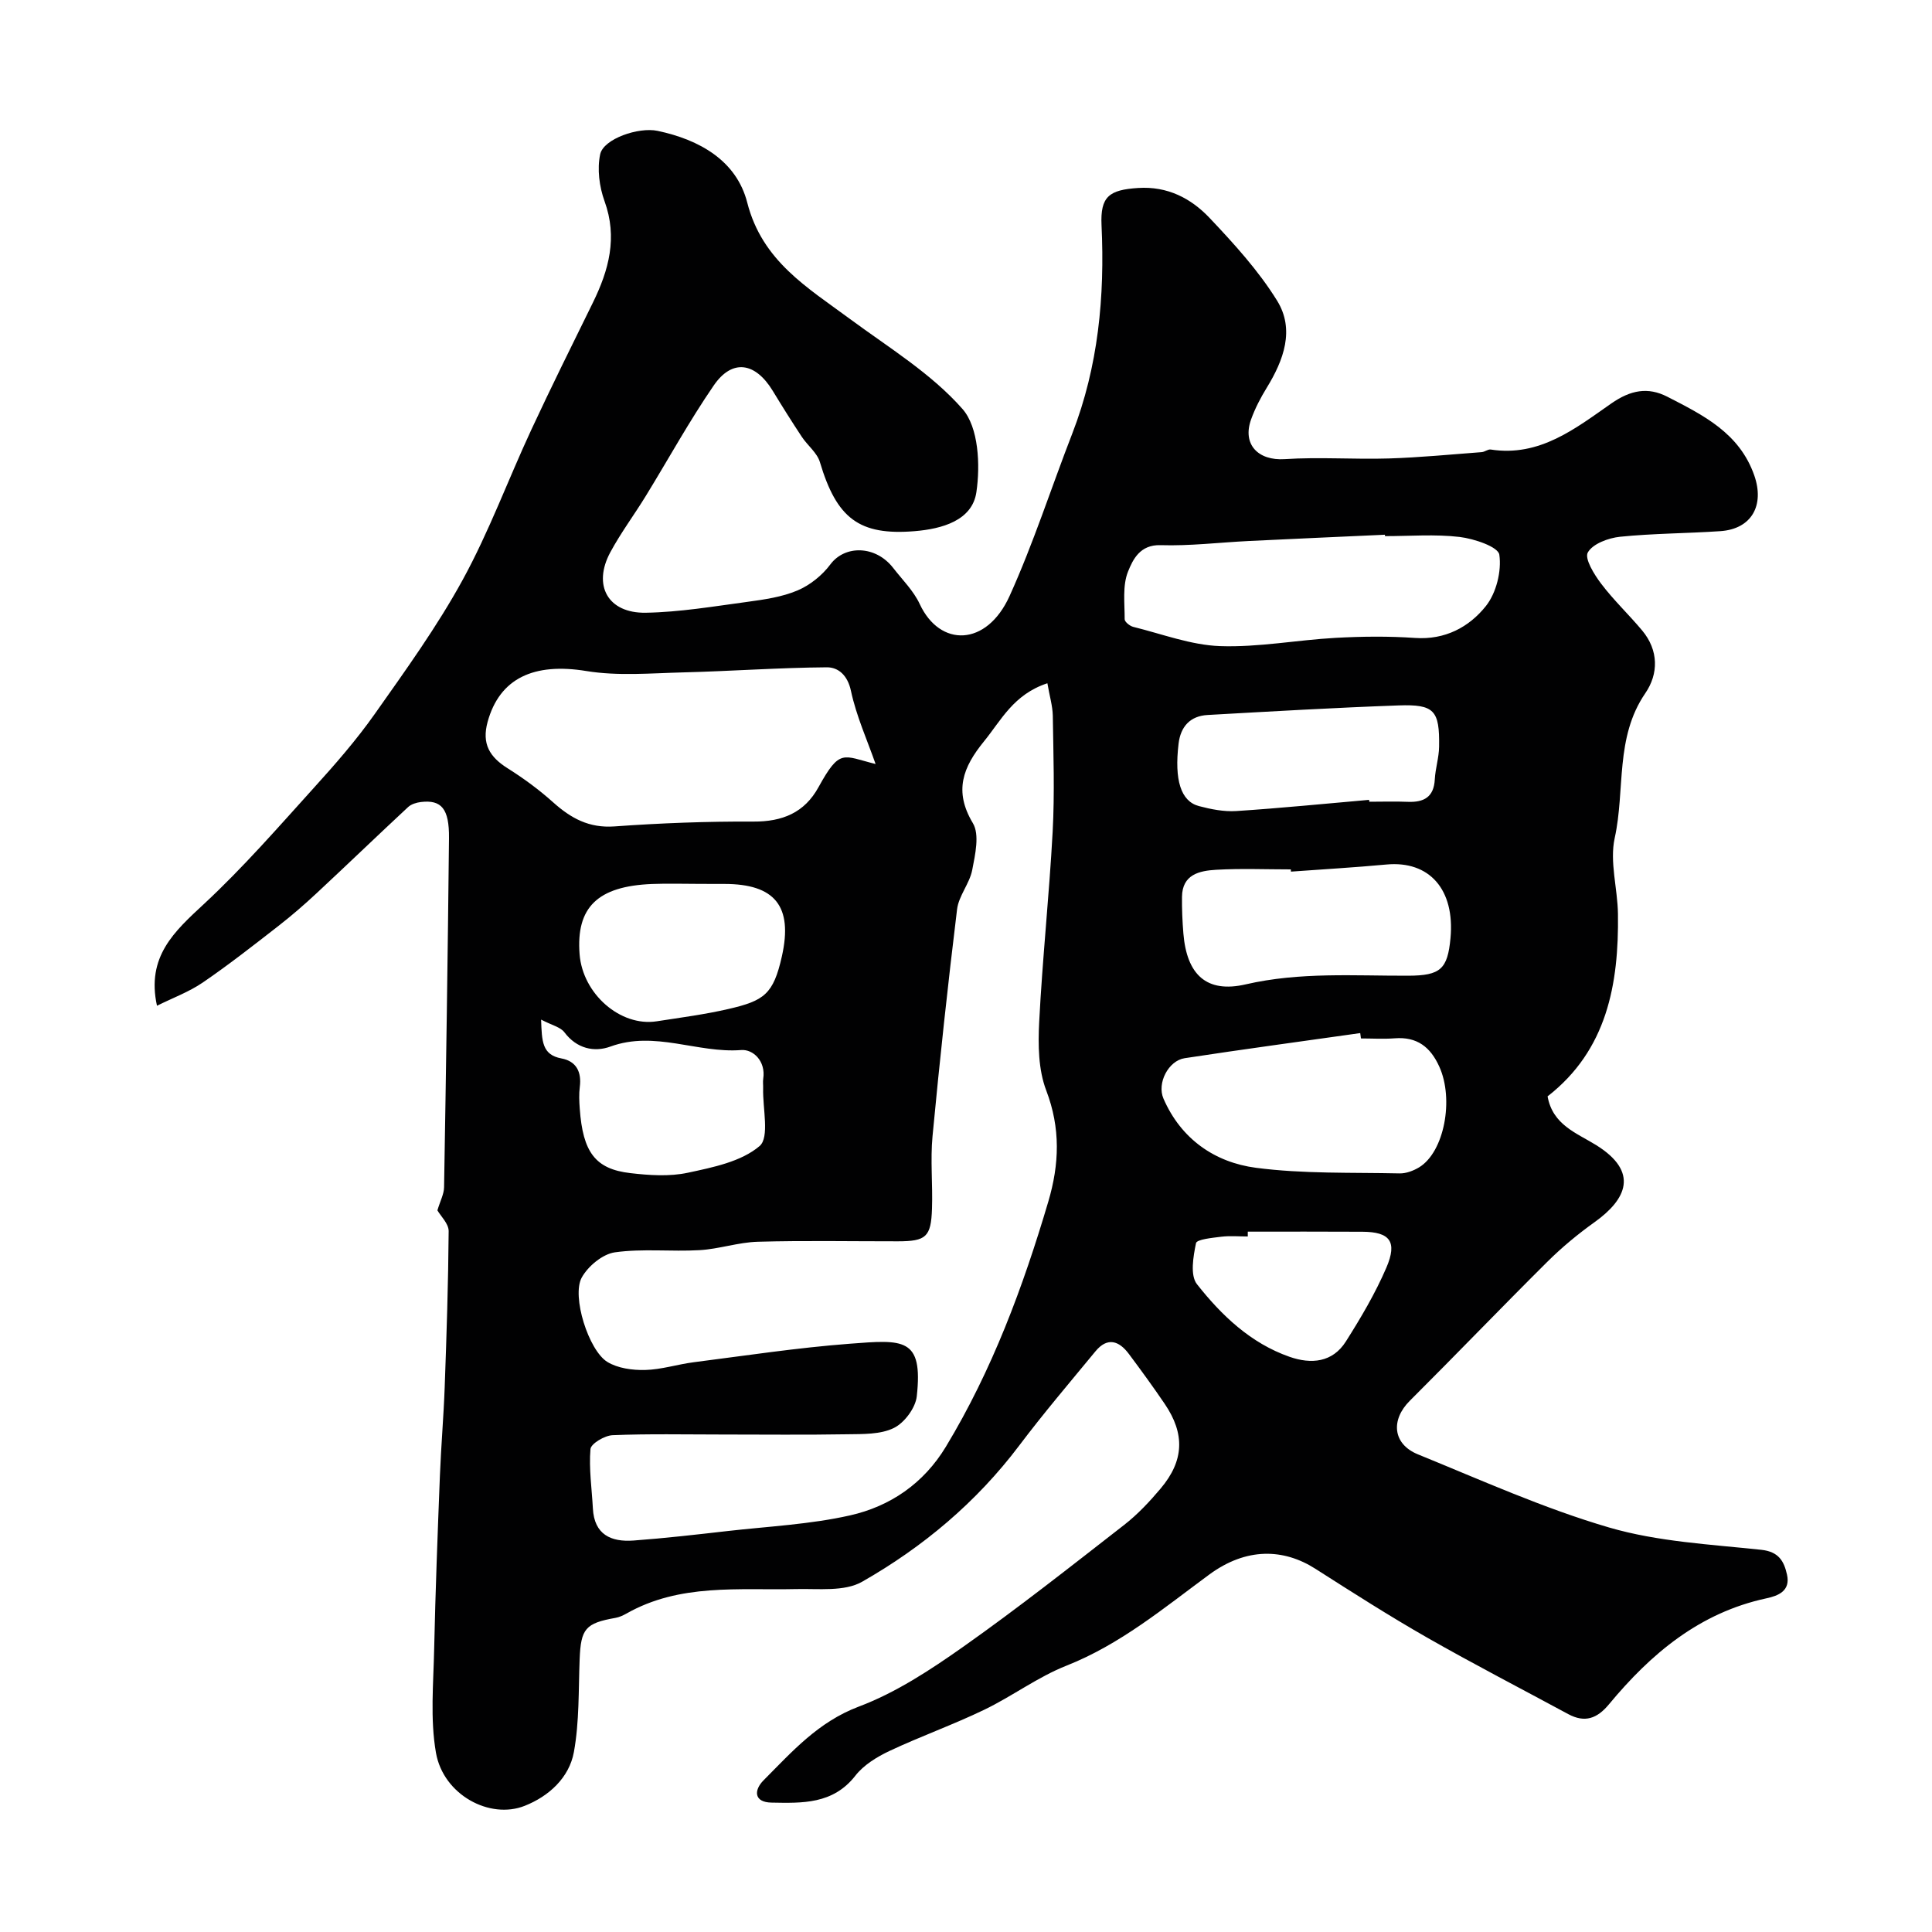 <svg enable-background="new 0 0 400 400" viewBox="0 0 400 400" xmlns="http://www.w3.org/2000/svg"><path d="m90.56 250.59c.59-1.97 1.36-3.37 1.38-4.78.41-24.1.77-48.2 1.02-72.3.06-6.08-1.57-7.97-5.82-7.46-.91.11-1.98.43-2.63 1.03-6.36 5.91-12.61 11.94-18.96 17.85-2.53 2.36-5.15 4.63-7.87 6.75-5.15 4.01-10.3 8.05-15.68 11.73-2.87 1.96-6.24 3.2-9.5 4.82-2.23-10.19 3.61-15.39 9.76-21.1 8.04-7.47 15.3-15.81 22.68-23.97 4.45-4.91 8.84-9.94 12.65-15.34 6.39-9.06 12.92-18.11 18.22-27.8 5.45-9.95 9.39-20.72 14.19-31.04 4.11-8.84 8.45-17.57 12.75-26.32 3.3-6.73 5.15-13.47 2.41-21.02-1.08-2.99-1.55-6.64-.9-9.7.69-3.2 7.94-5.68 11.87-4.85 8.7 1.83 16.36 6.17 18.58 14.86 3.1 12.11 12.45 17.57 21.27 24.09 8.03 5.93 16.83 11.28 23.3 18.64 3.33 3.79 3.7 11.6 2.87 17.22-.86 5.87-7.11 7.6-12.75 8.07-11.53.95-16.17-2.64-19.65-14.3-.58-1.94-2.56-3.44-3.75-5.24-2.07-3.13-4.06-6.3-6.01-9.51-3.62-5.95-8.41-6.67-12.22-1.11-5.07 7.38-9.39 15.26-14.08 22.9-2.39 3.89-5.14 7.58-7.31 11.59-3.73 6.88-.54 12.69 7.32 12.56 7.02-.12 14.03-1.31 21.02-2.25 3.53-.48 7.18-1 10.41-2.37 2.59-1.1 5.11-3.13 6.8-5.4 3.02-4.04 9.37-3.93 12.99.74 1.9 2.45 4.22 4.73 5.5 7.48 4.18 8.99 13.85 8.83 18.6-1.66 4.95-10.93 8.63-22.43 12.98-33.63 5.4-13.92 6.75-28.36 6.06-43.14-.28-5.98 1.61-7.32 7.56-7.71 6.11-.4 10.96 2.14 14.81 6.2 5.06 5.35 10.13 10.91 13.98 17.13 3.7 5.98 1.37 12.31-2.15 18.04-1.27 2.06-2.41 4.26-3.23 6.53-1.88 5.2 1.47 8.59 6.94 8.24 7.16-.47 14.38.08 21.57-.14 6.42-.2 12.82-.83 19.23-1.31.64-.05 1.29-.63 1.87-.54 10.12 1.57 17.55-4.37 24.95-9.53 4.03-2.81 7.61-3.45 11.6-1.41 7.41 3.81 14.94 7.49 18.02 16.32 2.14 6.15-.52 11.07-7.03 11.52-6.92.47-13.88.46-20.77 1.16-2.41.25-5.65 1.45-6.67 3.25-.72 1.27 1.32 4.57 2.77 6.48 2.58 3.41 5.73 6.38 8.48 9.67 3.43 4.11 3.41 8.98.65 13-6.31 9.2-4.14 20.01-6.33 29.96-1.09 4.95.6 10.46.67 15.72.2 14.58-2.28 28.21-14.57 37.78 1.06 5.92 6.01 7.58 10.04 10.08 8.98 5.58 6.29 11.24-.29 15.95-3.46 2.47-6.78 5.22-9.8 8.22-9.57 9.51-18.92 19.25-28.47 28.77-3.98 3.96-3.57 8.96 1.68 11.1 13.09 5.33 26.06 11.19 39.57 15.14 10.1 2.95 20.95 3.49 31.51 4.62 3.64.39 4.71 2.37 5.33 5.14.76 3.39-1.84 4.39-4.28 4.91-13.82 2.97-23.9 11.46-32.59 21.95-2.46 2.96-5 3.86-8.42 2.02-9.75-5.27-19.61-10.36-29.23-15.85-7.86-4.49-15.49-9.37-23.12-14.24-6.56-4.19-14.28-4.48-22.01 1.22-9.38 6.91-18.39 14.43-29.51 18.83-5.96 2.35-11.24 6.34-17.05 9.14-6.41 3.09-13.15 5.49-19.6 8.52-2.61 1.23-5.35 2.91-7.08 5.13-4.64 5.95-11.03 5.68-17.35 5.57-3.66-.06-3.7-2.56-1.65-4.62 5.88-5.91 11.29-12.08 19.72-15.26 7.68-2.89 14.83-7.6 21.61-12.38 11.38-8.03 22.32-16.67 33.32-25.23 2.79-2.17 5.28-4.83 7.57-7.55 4.85-5.76 5.05-11.3.84-17.5-2.38-3.51-4.88-6.94-7.42-10.34-2.05-2.76-4.46-3.55-6.93-.55-5.32 6.45-10.74 12.82-15.77 19.49-8.86 11.75-19.93 21.03-32.55 28.22-3.66 2.08-9.04 1.4-13.64 1.51-11.93.27-24.08-1.21-35.14 5.07-.7.39-1.47.75-2.25.89-6.25 1.1-7.19 2.25-7.44 8.55-.25 6.42-.05 12.95-1.19 19.22-.97 5.34-5.2 9.18-10.19 11.15-7.23 2.87-16.84-2.27-18.37-10.99-1.22-6.99-.52-14.35-.37-21.54.26-11.96.72-23.93 1.19-35.88.24-6.1.77-12.2.99-18.3.39-10.77.74-21.53.82-32.3-.01-1.54-1.64-3.08-2.33-4.28zm126.29-109.13c-7.02 2.31-9.56 7.66-13.14 12.05-4.33 5.32-6.28 10.25-2.29 16.91 1.43 2.38.48 6.51-.13 9.69-.54 2.82-2.8 5.35-3.14 8.16-1.91 15.63-3.6 31.28-5.08 46.96-.47 4.96.06 10-.11 14.99-.19 5.89-1.23 6.77-7.05 6.78-9.67.01-19.34-.18-29 .09-4.04.11-8.03 1.51-12.07 1.74-5.84.34-11.78-.36-17.53.45-2.55.36-5.57 2.87-6.87 5.23-2.12 3.85 1.42 15.07 5.3 17.46 2.16 1.32 5.19 1.73 7.81 1.67 3.39-.08 6.73-1.18 10.13-1.61 10.72-1.37 21.43-3 32.2-3.82 11.13-.85 15.27-1.36 13.93 10.87-.26 2.41-2.56 5.5-4.75 6.57-2.77 1.36-6.39 1.25-9.66 1.3-8.66.15-17.33.05-26 .05-7.53 0-15.07-.17-22.58.14-1.64.07-4.48 1.76-4.57 2.88-.34 4.05.28 8.19.5 12.29.28 5.43 3.77 6.98 8.42 6.64 6.52-.48 13.02-1.23 19.51-1.97 8.45-.96 17.04-1.37 25.29-3.23 8.32-1.87 15.26-6.6 19.87-14.23 9.59-15.87 15.97-33.06 21.2-50.74 2.29-7.75 2.56-15.18-.43-23.02-1.64-4.29-1.7-9.42-1.46-14.13.67-13.15 2.08-26.27 2.79-39.42.43-8 .15-16.04.03-24.07-.05-2.02-.67-4.04-1.12-6.68zm-35.57 16.72c-1.71-4.9-3.98-9.9-5.1-15.14-.69-3.25-2.62-4.89-4.98-4.88-9.91.07-19.81.8-29.72 1.05-6.7.17-13.54.79-20.08-.28-10.85-1.78-17.95 1.48-20.44 10.51-1.26 4.58.42 7.29 4.16 9.64 3.31 2.08 6.5 4.43 9.4 7.03 3.68 3.3 7.43 5.37 12.71 4.99 9.56-.69 19.17-1.05 28.75-1 6.02.03 10.58-1.84 13.48-7.12 4.46-8.09 5.01-6.49 11.82-4.8zm105.47-47.18c-.01-.1-.01-.19-.02-.29-9.4.43-18.81.84-28.21 1.3-6.09.3-12.18 1.05-18.25.86-4.27-.13-5.73 3.01-6.72 5.46-1.18 2.92-.69 6.56-.7 9.88 0 .54 1.08 1.41 1.79 1.58 5.96 1.47 11.92 3.76 17.95 3.98 7.95.28 15.95-1.27 23.94-1.71 5.47-.3 10.99-.36 16.45.02 6.2.43 11.17-2.24 14.64-6.58 2.17-2.71 3.29-7.25 2.8-10.66-.24-1.64-5.23-3.31-8.22-3.67-5.09-.6-10.3-.17-15.45-.17zm-4.98 104c-.05-.37-.1-.74-.15-1.11-12.12 1.72-24.26 3.35-36.36 5.2-3.33.51-5.78 5.15-4.37 8.38 3.63 8.35 10.61 13.19 19.15 14.31 9.8 1.28 19.82.94 29.74 1.16 1.34.03 2.86-.55 4.04-1.26 5.21-3.18 7.24-14.09 4.17-20.85-1.84-4.07-4.62-6.22-9.23-5.86-2.32.18-4.66.03-6.99.03zm-14.49-34.54c-.01-.15-.02-.3-.03-.46-5.16 0-10.34-.22-15.48.08-3.4.2-7 .94-7.05 5.6-.03 2.54.08 5.09.29 7.62.7 8.44 4.74 12.39 12.91 10.5 11.23-2.59 22.43-1.75 33.67-1.79 6.63-.03 8.12-1.34 8.72-7.79.93-10.06-4.37-16.07-13.28-15.23-6.57.61-13.16.99-19.75 1.47zm16.18-14.86c.01.13.02.26.04.39 2.66 0 5.33-.09 7.98.02 3.33.13 5.39-.98 5.58-4.66.12-2.26.86-4.5.89-6.75.12-7.52-.98-8.81-8.39-8.55-13.18.47-26.36 1.24-39.53 1.98-3.6.2-5.6 2.38-6.02 5.95-.89 7.49.45 11.91 4.21 12.91 2.5.66 5.17 1.19 7.72 1.03 9.19-.6 18.35-1.52 27.52-2.32zm-138.48 17.4c-3.33 0-6.66-.11-9.98.02-11.28.45-15.76 4.83-15 14.56.64 8.2 8.45 15.03 15.96 13.87 4.97-.77 9.97-1.42 14.86-2.55 7.39-1.71 9.3-3.05 11.06-10.9 2.33-10.41-1.47-14.99-11.91-14.99-1.66-.01-3.33-.01-4.99-.01zm-32.95 28.1c.16 4.49.18 7.29 4.22 8.04 3.07.57 4.19 2.79 3.79 5.9-.19 1.47-.12 2.99-.01 4.48.64 9.01 3.2 12.52 10.47 13.36 3.94.46 8.11.74 11.92-.08 5.19-1.11 11.05-2.29 14.84-5.52 2.11-1.8.62-7.84.74-11.97.02-.66-.08-1.34.02-1.99.55-3.61-2.08-6.11-4.56-5.92-9.07.7-17.88-4.08-27.08-.72-3.35 1.22-6.98.44-9.53-2.96-.82-1.08-2.58-1.45-4.82-2.62zm146.31 43.9v1c-1.83 0-3.68-.17-5.48.05-1.86.23-5.08.54-5.24 1.33-.57 2.77-1.25 6.67.2 8.5 5.09 6.46 11.11 12.21 19.16 15.03 4.48 1.57 8.9 1.19 11.66-3.16 3.11-4.91 6.1-9.97 8.39-15.29 2.33-5.42.72-7.41-4.94-7.44-7.92-.05-15.83-.02-23.75-.02z" fill="#010102"/></svg>